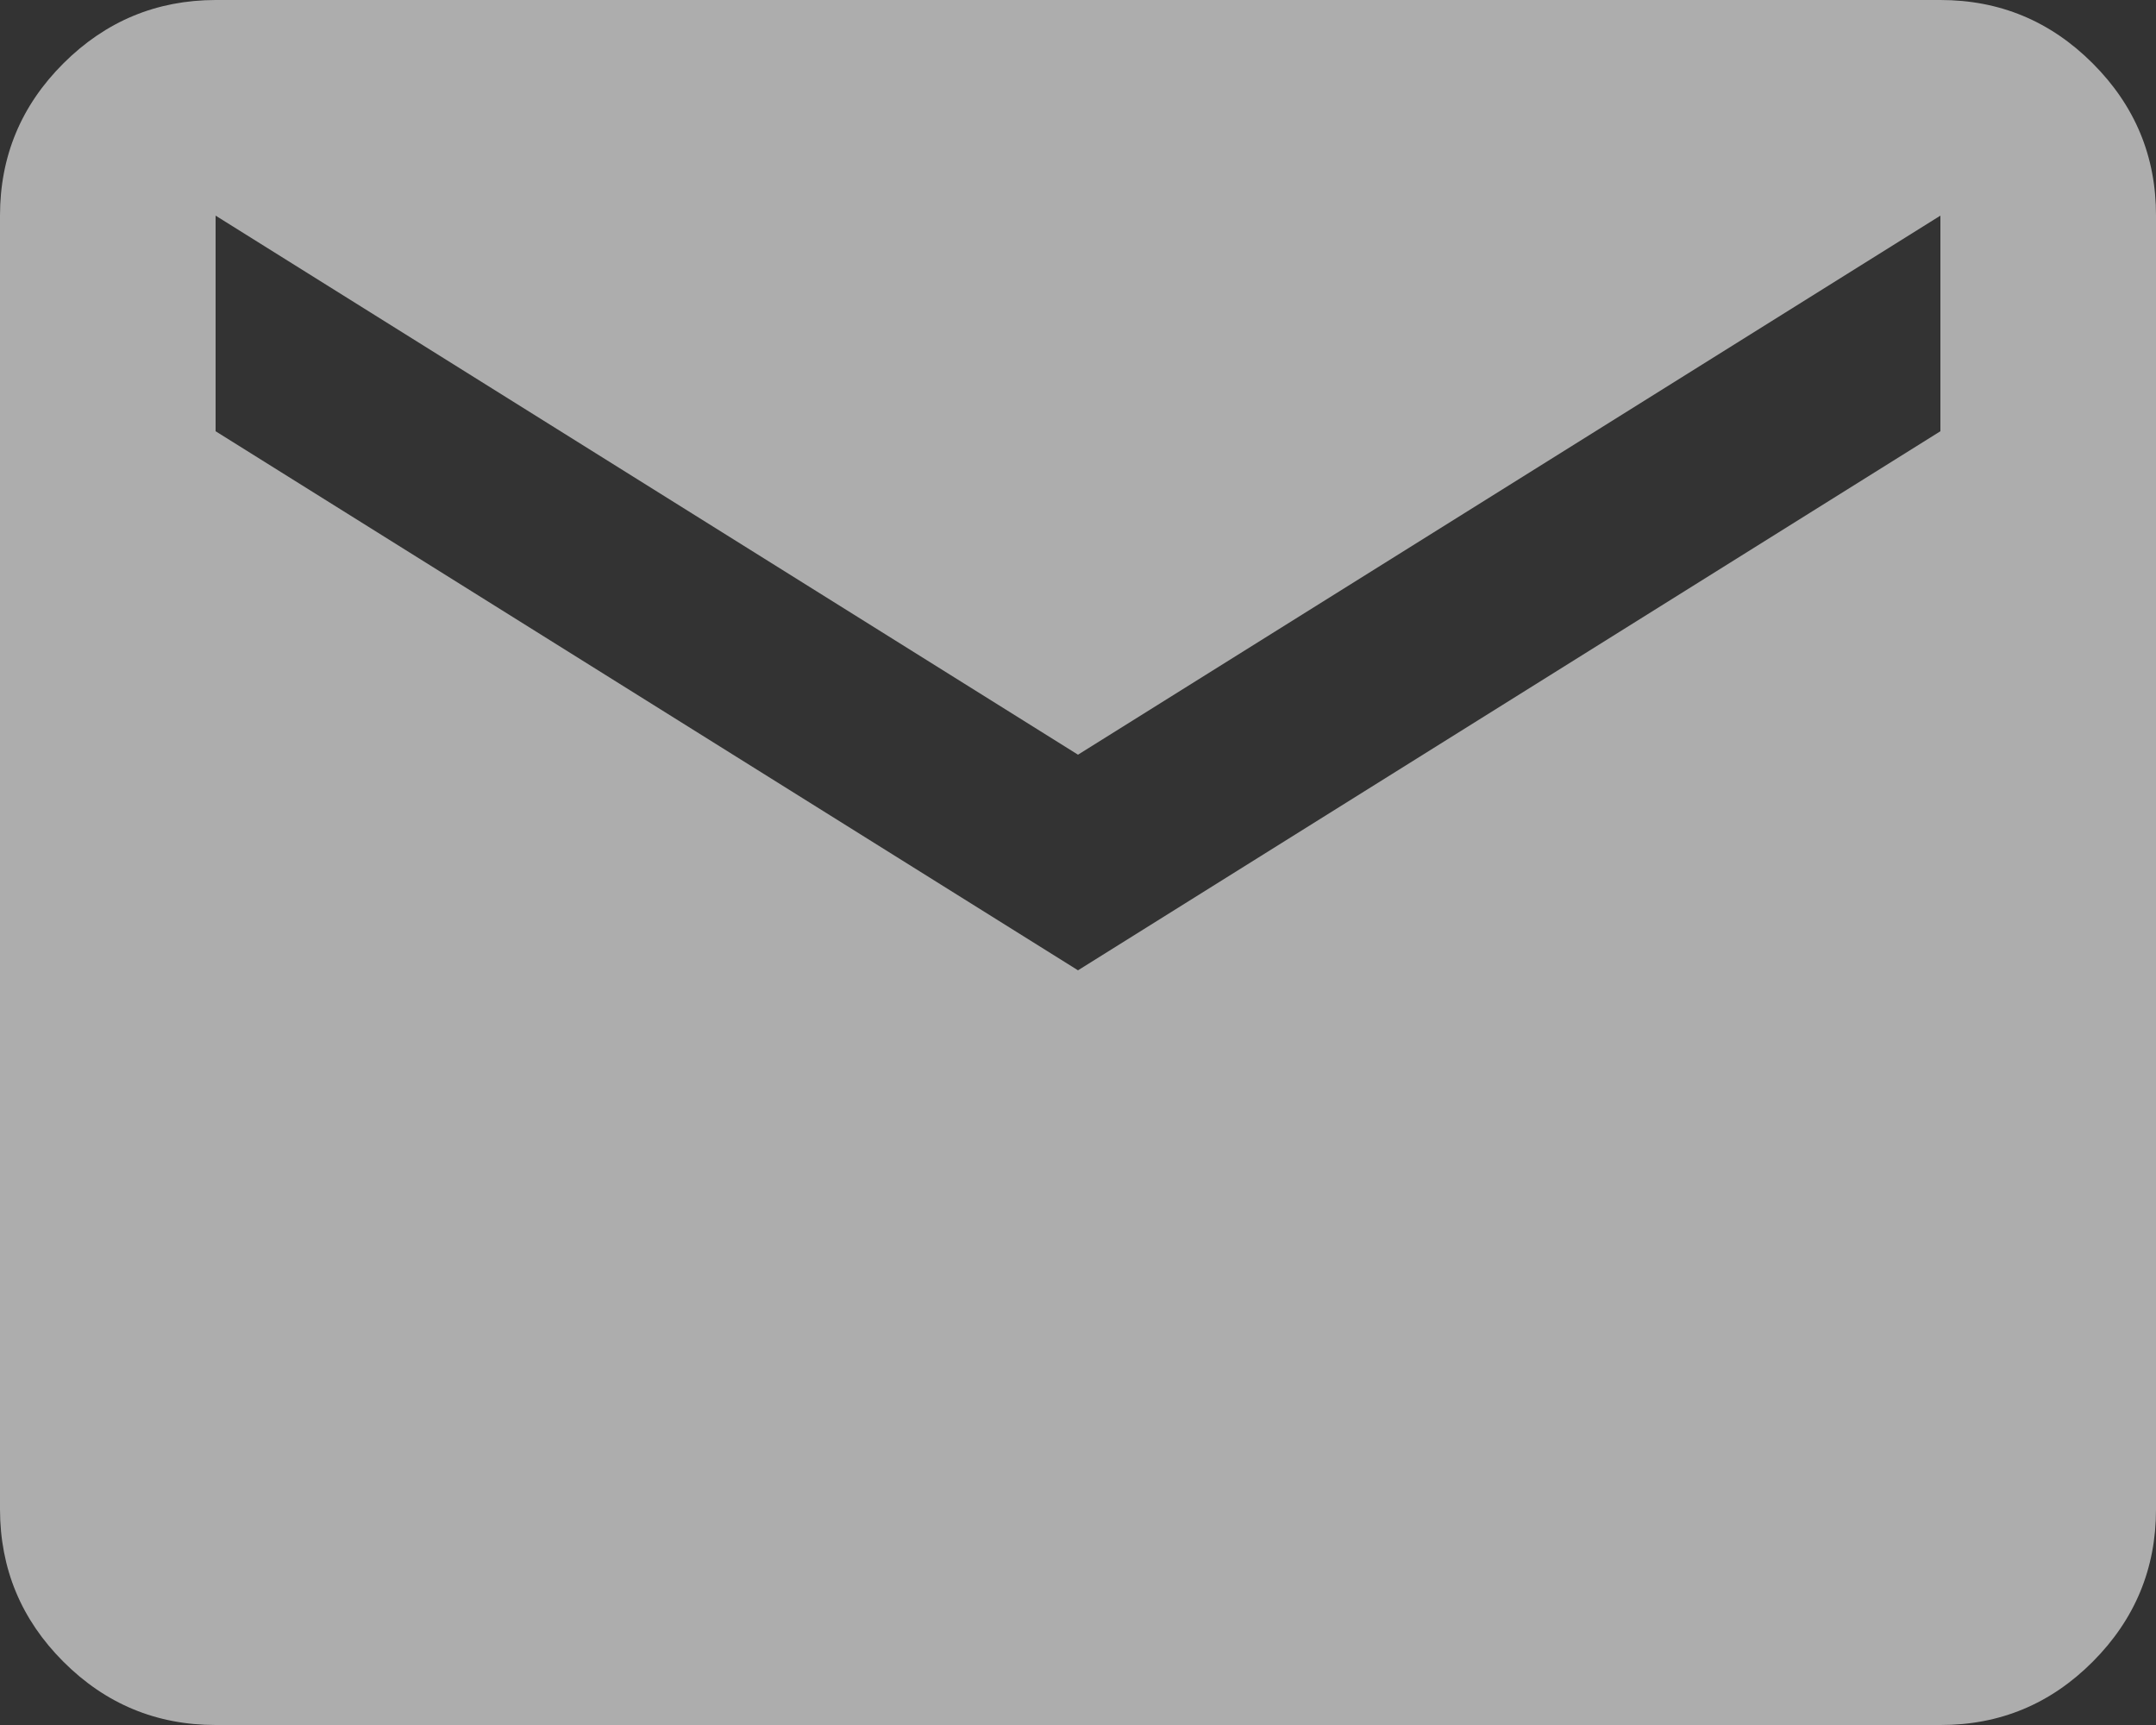 <svg width="20" height="16" viewBox="0 0 20 16" fill="none" xmlns="http://www.w3.org/2000/svg">
<rect x="0" y="0" width="20" height="16" fill="#333333" stroke="none"/>
<path opacity="0.6" d="M2 16C1.45 16 0.979 15.804 0.588 15.413C0.197 15.022 0.001 14.551 0 14V2C0 1.45 0.196 0.979 0.588 0.588C0.98 0.197 1.451 0.001 2 0H18C18.55 0 19.021 0.196 19.413 0.588C19.805 0.98 20.001 1.451 20 2V14C20 14.55 19.804 15.021 19.413 15.413C19.022 15.805 18.551 16.001 18 16H2ZM10 9L18 4V2L10 7L2 2V4L10 9Z" fill="white"/>
</svg>
